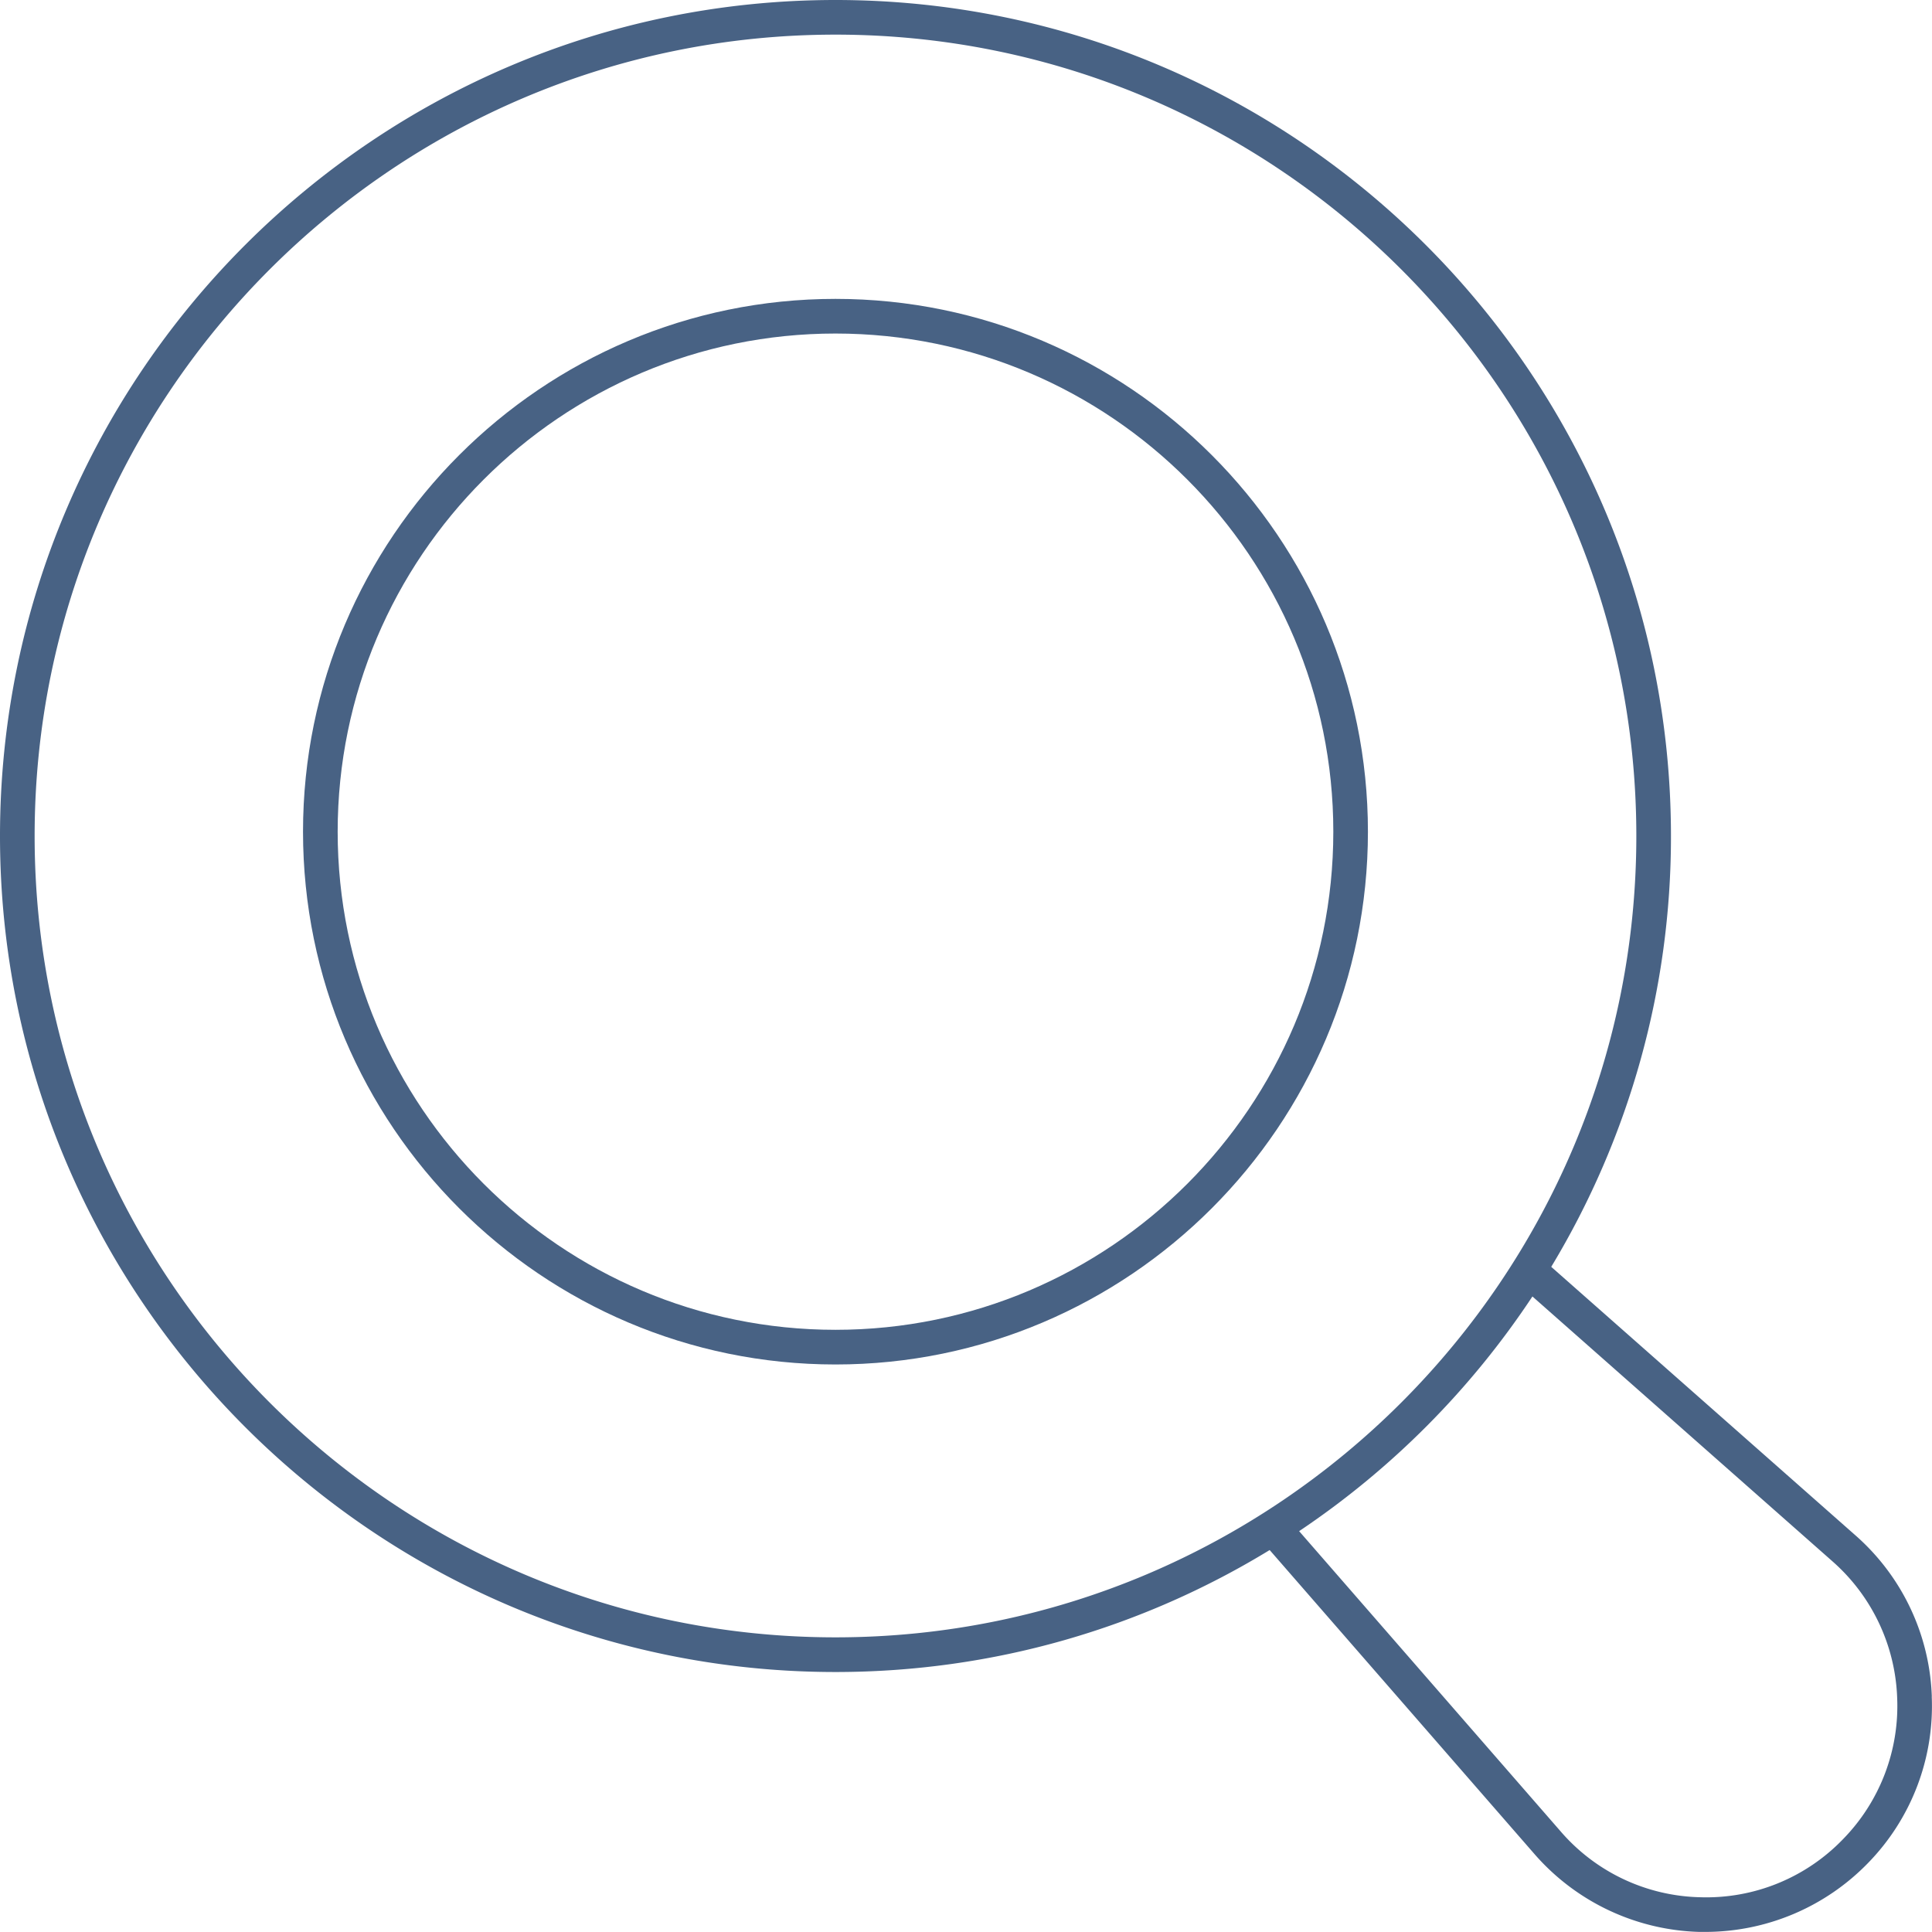 <svg width="107" height="107" fill="none" xmlns="http://www.w3.org/2000/svg"><g clip-path="url(#clip0_368_2314)" fill="#486284"><path d="M46.271 16.553c-16.26 0-29.489 13.238-29.489 29.508s13.23 29.508 29.49 29.508c16.26 0 29.488-13.238 29.488-29.508S62.531 16.553 46.271 16.553zm0 57.096c-15.204 0-27.57-12.374-27.57-27.588 0-15.215 12.366-27.589 27.57-27.589 15.205 0 27.572 12.374 27.572 27.589 0 15.214-12.367 27.588-27.572 27.588z"/><path d="M106.99 93.964a12.45 12.45 0 00-4.238-8.939l-16.84-14.864a46.053 46.053 0 006.631-23.856C92.543 20.77 71.786 0 46.272 0S0 20.77 0 46.3c0 25.53 20.758 46.301 46.272 46.301 8.798 0 17.031-2.47 24.046-6.755l14.673 16.845a12.575 12.575 0 009.115 4.304h.34a12.57 12.57 0 008.996-3.8 12.443 12.443 0 003.544-9.236l.004.005zM1.918 46.3c0-24.47 19.9-44.382 44.354-44.382S90.625 21.83 90.625 46.3 70.726 90.681 46.272 90.681c-24.455 0-44.354-19.912-44.354-44.381zm100.153 55.56a10.511 10.511 0 01-7.912 3.215 10.513 10.513 0 01-7.725-3.646L71.95 84.8a46.632 46.632 0 0012.92-12.998l16.61 14.663a10.564 10.564 0 013.591 7.57 10.547 10.547 0 01-3.001 7.826z"/></g><defs><clipPath id="clip0_368_2314"><path fill="#fff" d="M0 0h107v107H0z"/></clipPath></defs></svg>